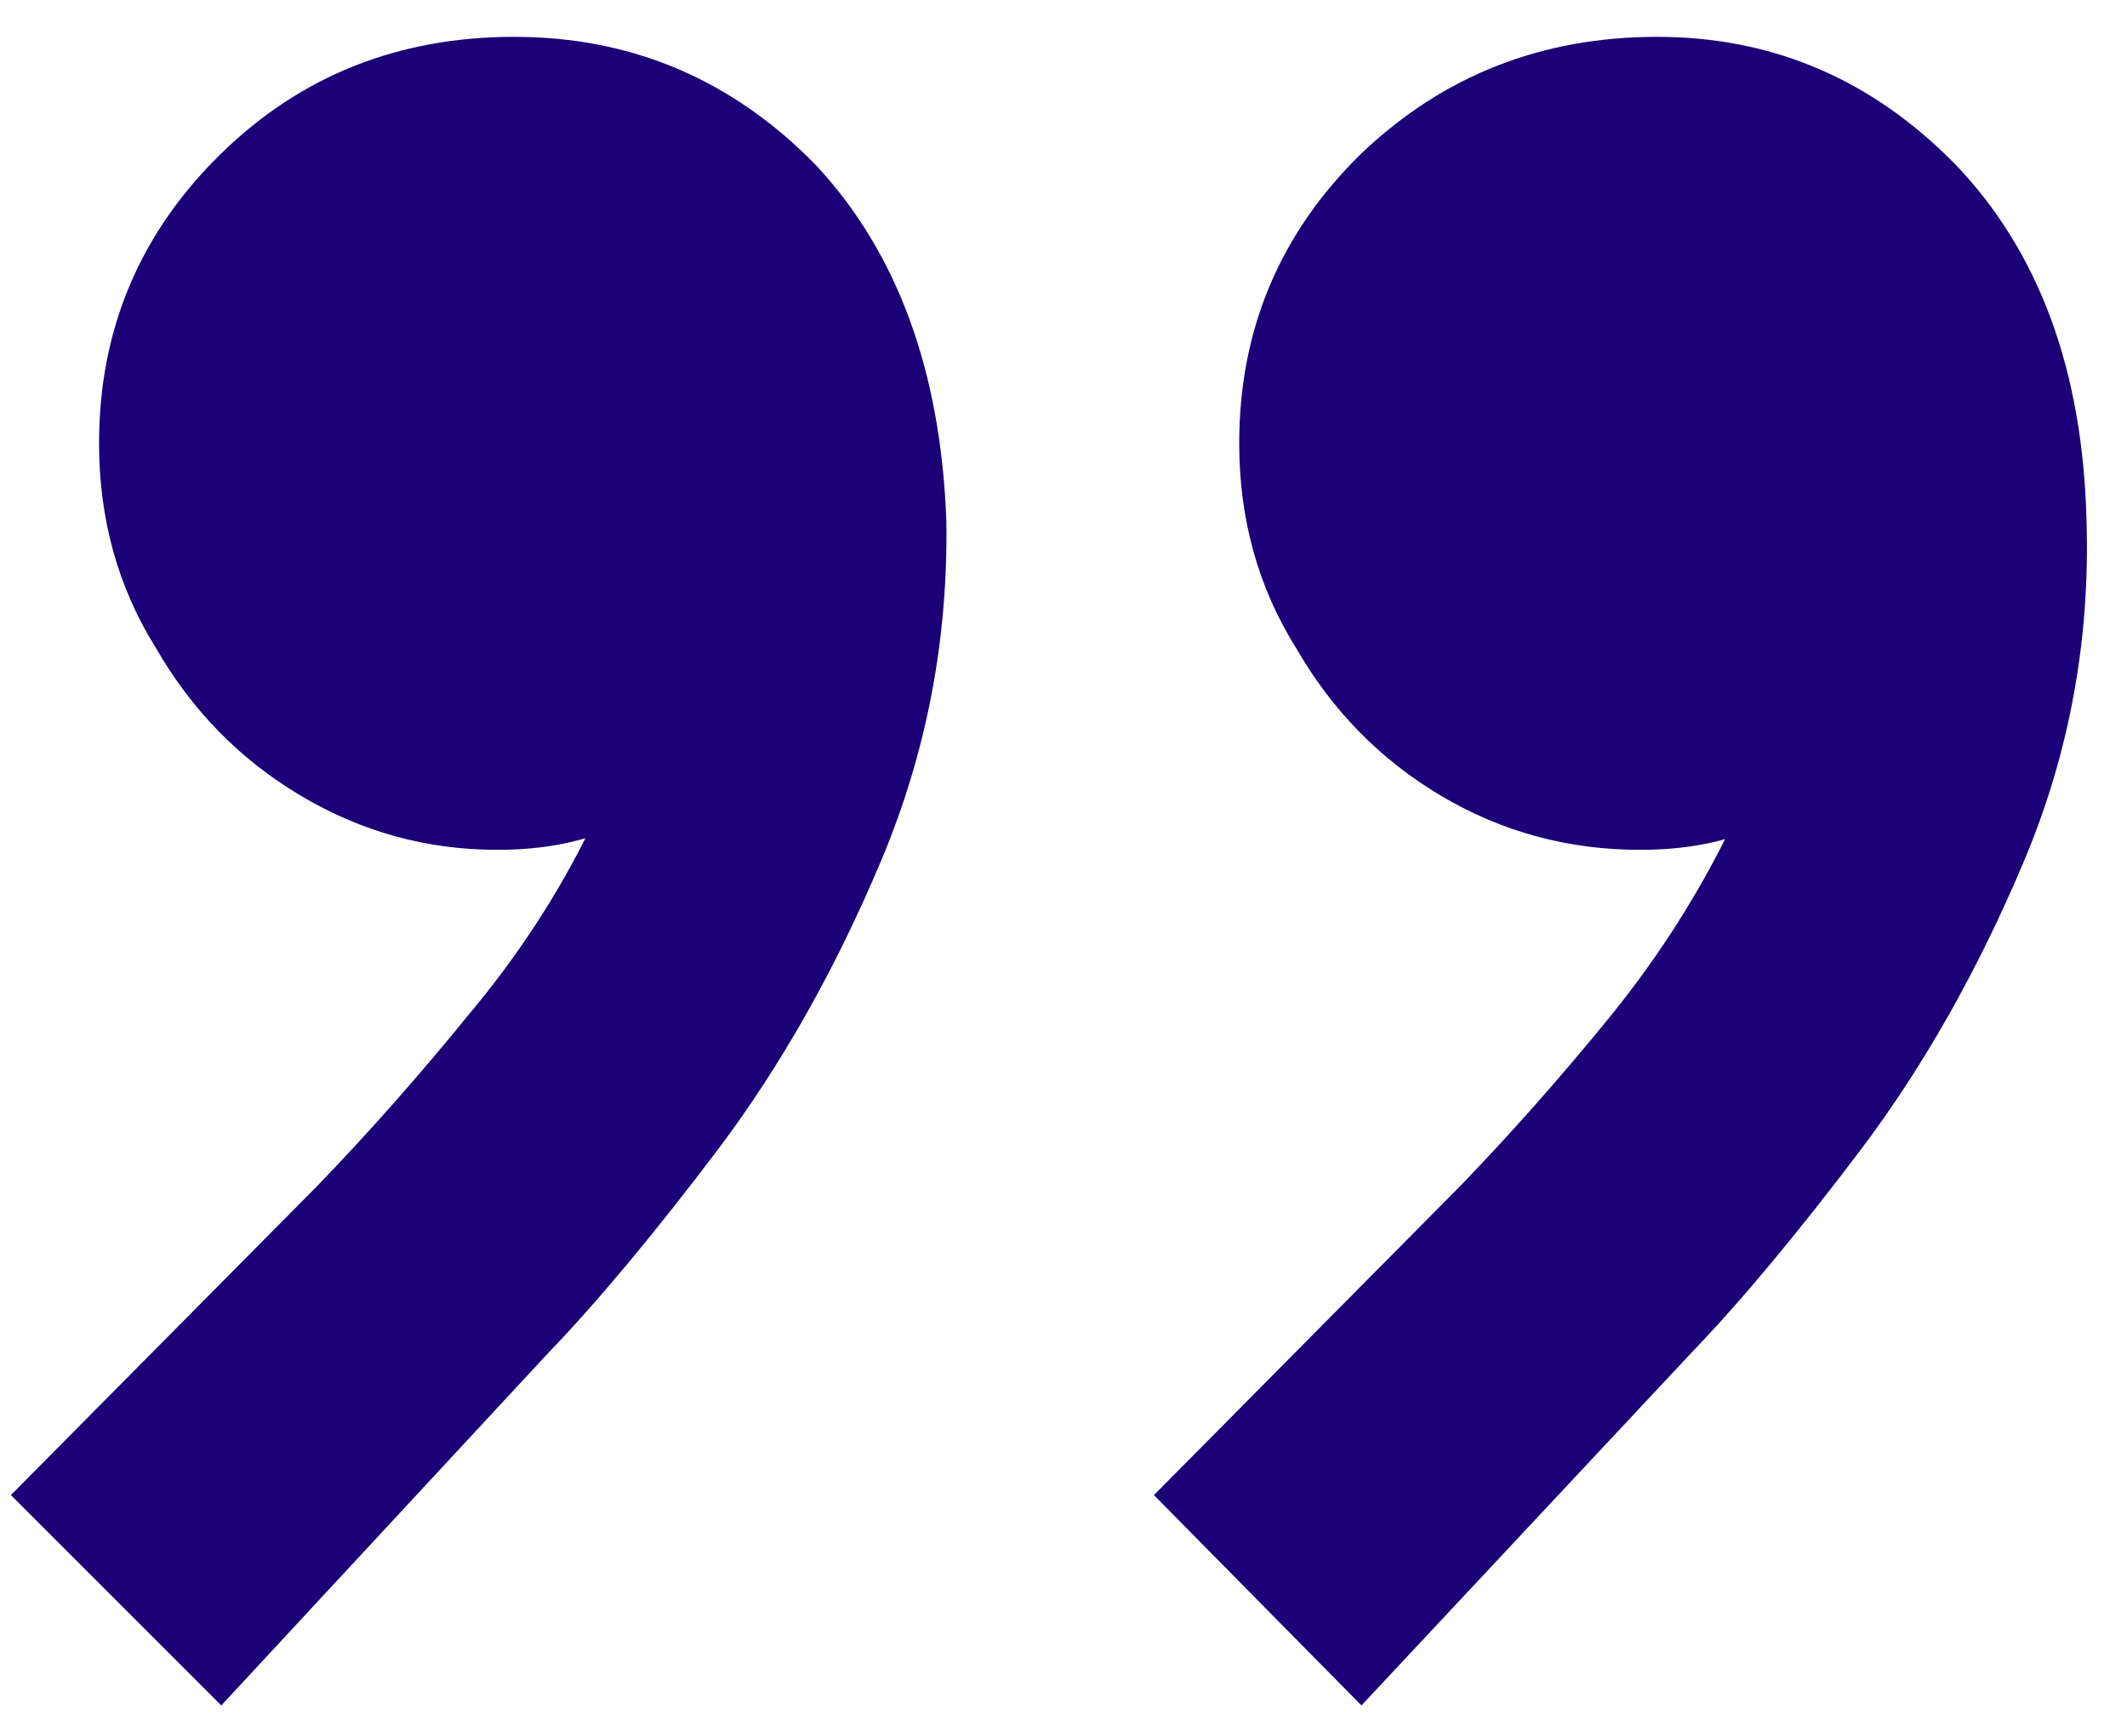 <svg width="49" height="40" viewBox="0 0 49 40" fill="none" xmlns="http://www.w3.org/2000/svg">
<path id="&#226;&#128;&#156;" d="M31.364 39.299L26.583 34.452L33.657 27.312C34.836 26.089 35.993 24.779 37.128 23.382C38.22 22.028 39.137 20.587 39.879 19.059C40.622 17.53 40.993 15.936 40.993 14.277H43.809C43.373 15.805 42.718 17.072 41.844 18.076C40.927 19.081 39.574 19.583 37.783 19.583C36.124 19.583 34.596 19.168 33.198 18.338C31.801 17.508 30.687 16.373 29.858 14.932C28.984 13.535 28.548 11.963 28.548 10.216C28.548 7.596 29.486 5.369 31.364 3.535C33.242 1.744 35.513 0.849 38.176 0.849C40.84 0.849 43.133 1.832 45.054 3.797C46.975 5.805 47.98 8.535 48.067 11.985C48.154 14.736 47.674 17.356 46.626 19.845C45.578 22.334 44.334 24.539 42.892 26.46C41.408 28.425 40.098 29.997 38.962 31.176L31.364 39.299ZM5.098 39.299L0.251 34.452L7.325 27.312C8.504 26.089 9.661 24.779 10.797 23.382C11.932 22.028 12.871 20.587 13.613 19.059C14.356 17.53 14.705 15.936 14.661 14.277H17.478C17.041 15.805 16.386 17.072 15.513 18.076C14.596 19.081 13.242 19.583 11.452 19.583C9.836 19.583 8.329 19.168 6.932 18.338C5.535 17.508 4.421 16.373 3.592 14.932C2.718 13.535 2.282 11.963 2.282 10.216C2.282 7.596 3.22 5.369 5.098 3.535C6.932 1.744 9.181 0.849 11.845 0.849C14.552 0.849 16.866 1.832 18.788 3.797C20.666 5.805 21.67 8.535 21.801 11.985C21.845 14.736 21.343 17.356 20.294 19.845C19.246 22.334 18.002 24.539 16.561 26.46C15.076 28.425 13.766 29.997 12.631 31.176L5.098 39.299Z" fill="#1A0177"/>
</svg>
